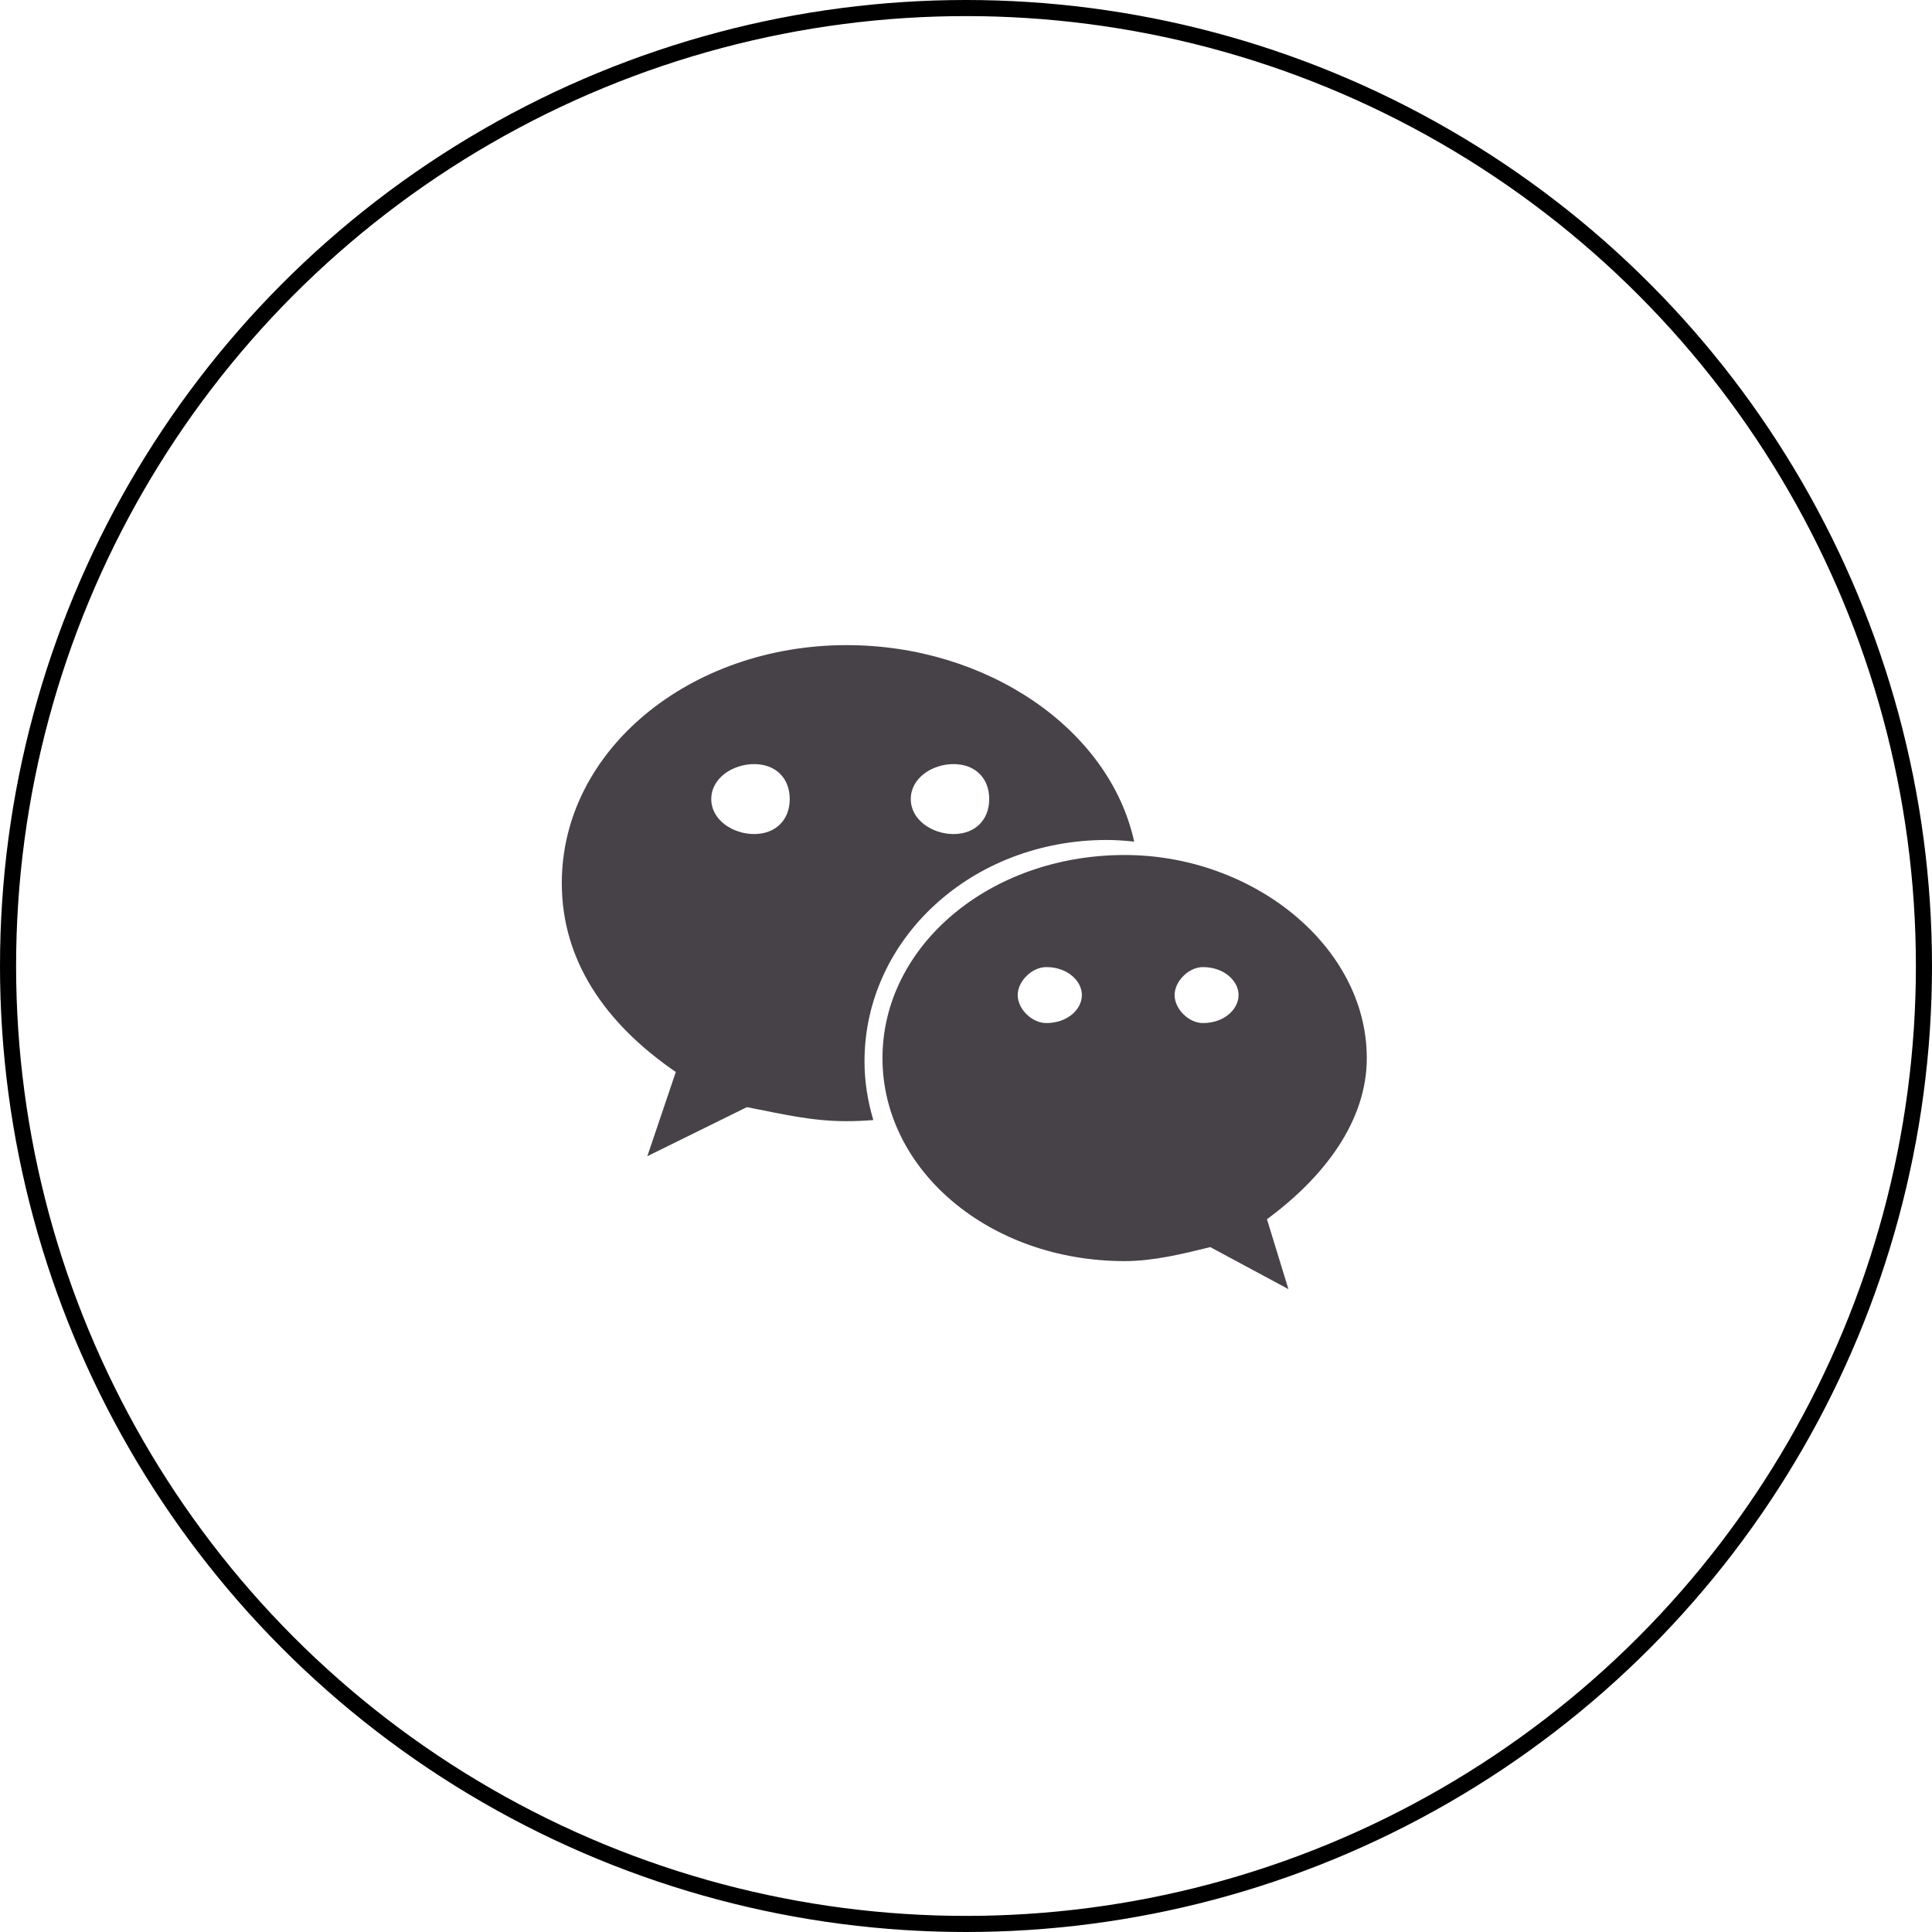 <svg width="60" height="60" viewBox="0 0 60 60" fill="none" xmlns="http://www.w3.org/2000/svg">
<path d="M34.371 26.086C34.659 26.086 34.942 26.107 35.223 26.138C34.458 22.637 30.646 20.035 26.296 20.035C21.432 20.035 17.447 23.291 17.447 27.426C17.447 29.812 18.773 31.772 20.988 33.292L20.103 35.907L23.196 34.383C24.304 34.598 25.191 34.819 26.296 34.819C26.573 34.819 26.848 34.806 27.122 34.784C26.949 34.204 26.848 33.595 26.848 32.964C26.848 29.168 30.168 26.086 34.371 26.086ZM29.614 23.73C30.28 23.73 30.721 24.161 30.721 24.815C30.721 25.466 30.28 25.902 29.614 25.902C28.95 25.902 28.285 25.466 28.285 24.815C28.285 24.161 28.95 23.73 29.614 23.73ZM23.421 25.902C22.758 25.902 22.089 25.466 22.089 24.815C22.089 24.161 22.758 23.73 23.421 23.73C24.084 23.73 24.526 24.161 24.526 24.815C24.526 25.466 24.084 25.902 23.421 25.902ZM42.447 32.86C42.447 29.385 38.907 26.553 34.931 26.553C30.721 26.553 27.406 29.385 27.406 32.86C27.406 36.339 30.721 39.165 34.931 39.165C35.812 39.165 36.701 38.948 37.586 38.73L40.013 40.035L39.347 37.864C41.124 36.555 42.447 34.819 42.447 32.86ZM32.491 31.772C32.051 31.772 31.606 31.341 31.606 30.902C31.606 30.469 32.051 30.034 32.491 30.034C33.16 30.034 33.599 30.469 33.599 30.902C33.599 31.341 33.16 31.772 32.491 31.772ZM37.358 31.772C36.921 31.772 36.479 31.341 36.479 30.902C36.479 30.469 36.921 30.034 37.358 30.034C38.022 30.034 38.465 30.469 38.465 30.902C38.465 31.341 38.022 31.772 37.358 31.772Z" fill="#474248"/>
<circle cx="30" cy="30" r="29.75" stroke="black" stroke-width="0.5"/>
</svg>
